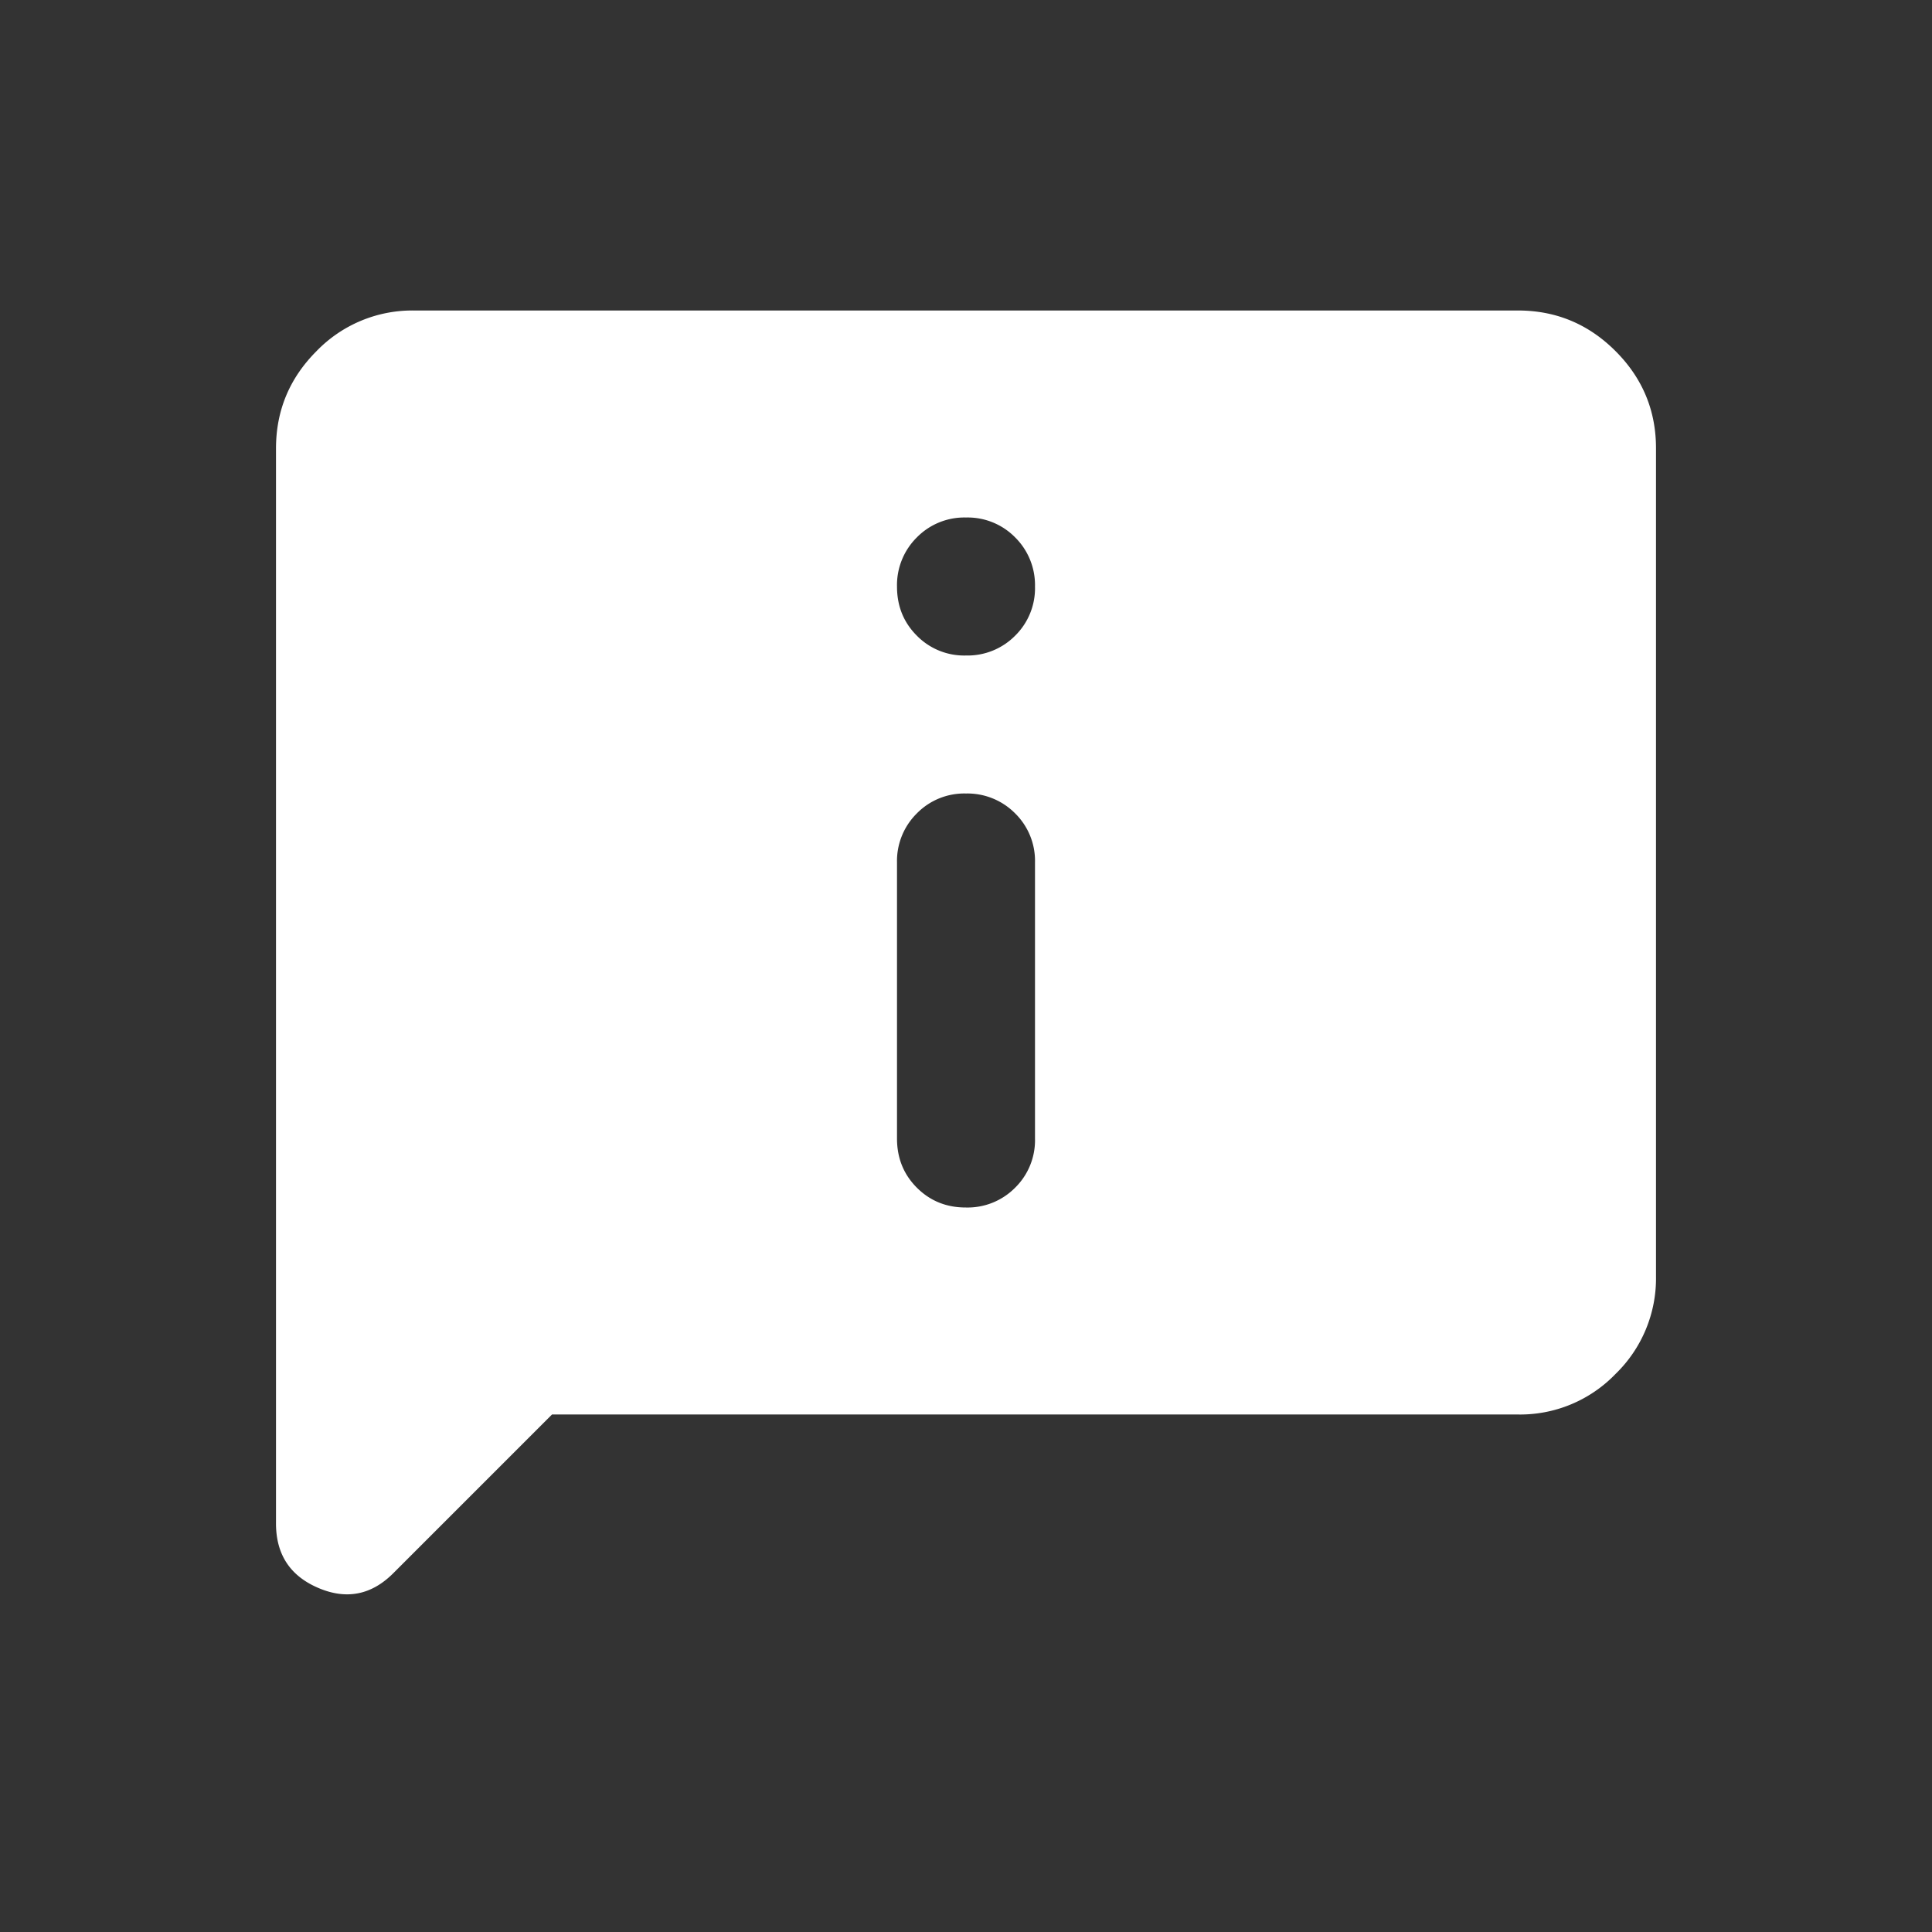 <?xml version="1.0" encoding="UTF-8"?>
<svg xmlns="http://www.w3.org/2000/svg" width="28" height="28" fill="none">
  <rect width="100%" height="100%" fill="#333333" stroke="none"/>
  <path d="M14 9.5a.968.968 0 00.713-.288A.964.964 0 0015 8.5a.973.973 0 00-.288-.712A.965.965 0 0014 7.5a.965.965 0 00-.712.288A.973.973 0 0013 8.5c0 .283.095.52.288.713A.96.96 0 0014 9.5zm0 8a.968.968 0 00.713-.288A.964.964 0 0015 16.5v-4a.965.965 0 00-.288-.712A.973.973 0 0014 11.5a.962.962 0 00-.712.288.97.97 0 00-.288.712v4c0 .283.096.521.288.713.192.192.43.288.712.287zm-6 3l-2.3 2.3c-.317.317-.68.388-1.088.213-.409-.175-.613-.487-.612-.938V6.5c0-.55.196-1.02.588-1.412A1.93 1.93 0 016 4.5h16c.55 0 1.021.196 1.413.588.392.392.588.863.587 1.412v12a1.93 1.93 0 01-.587 1.413A1.92 1.92 0 0122 20.5H8z" fill="#fff"></path>
</svg>
